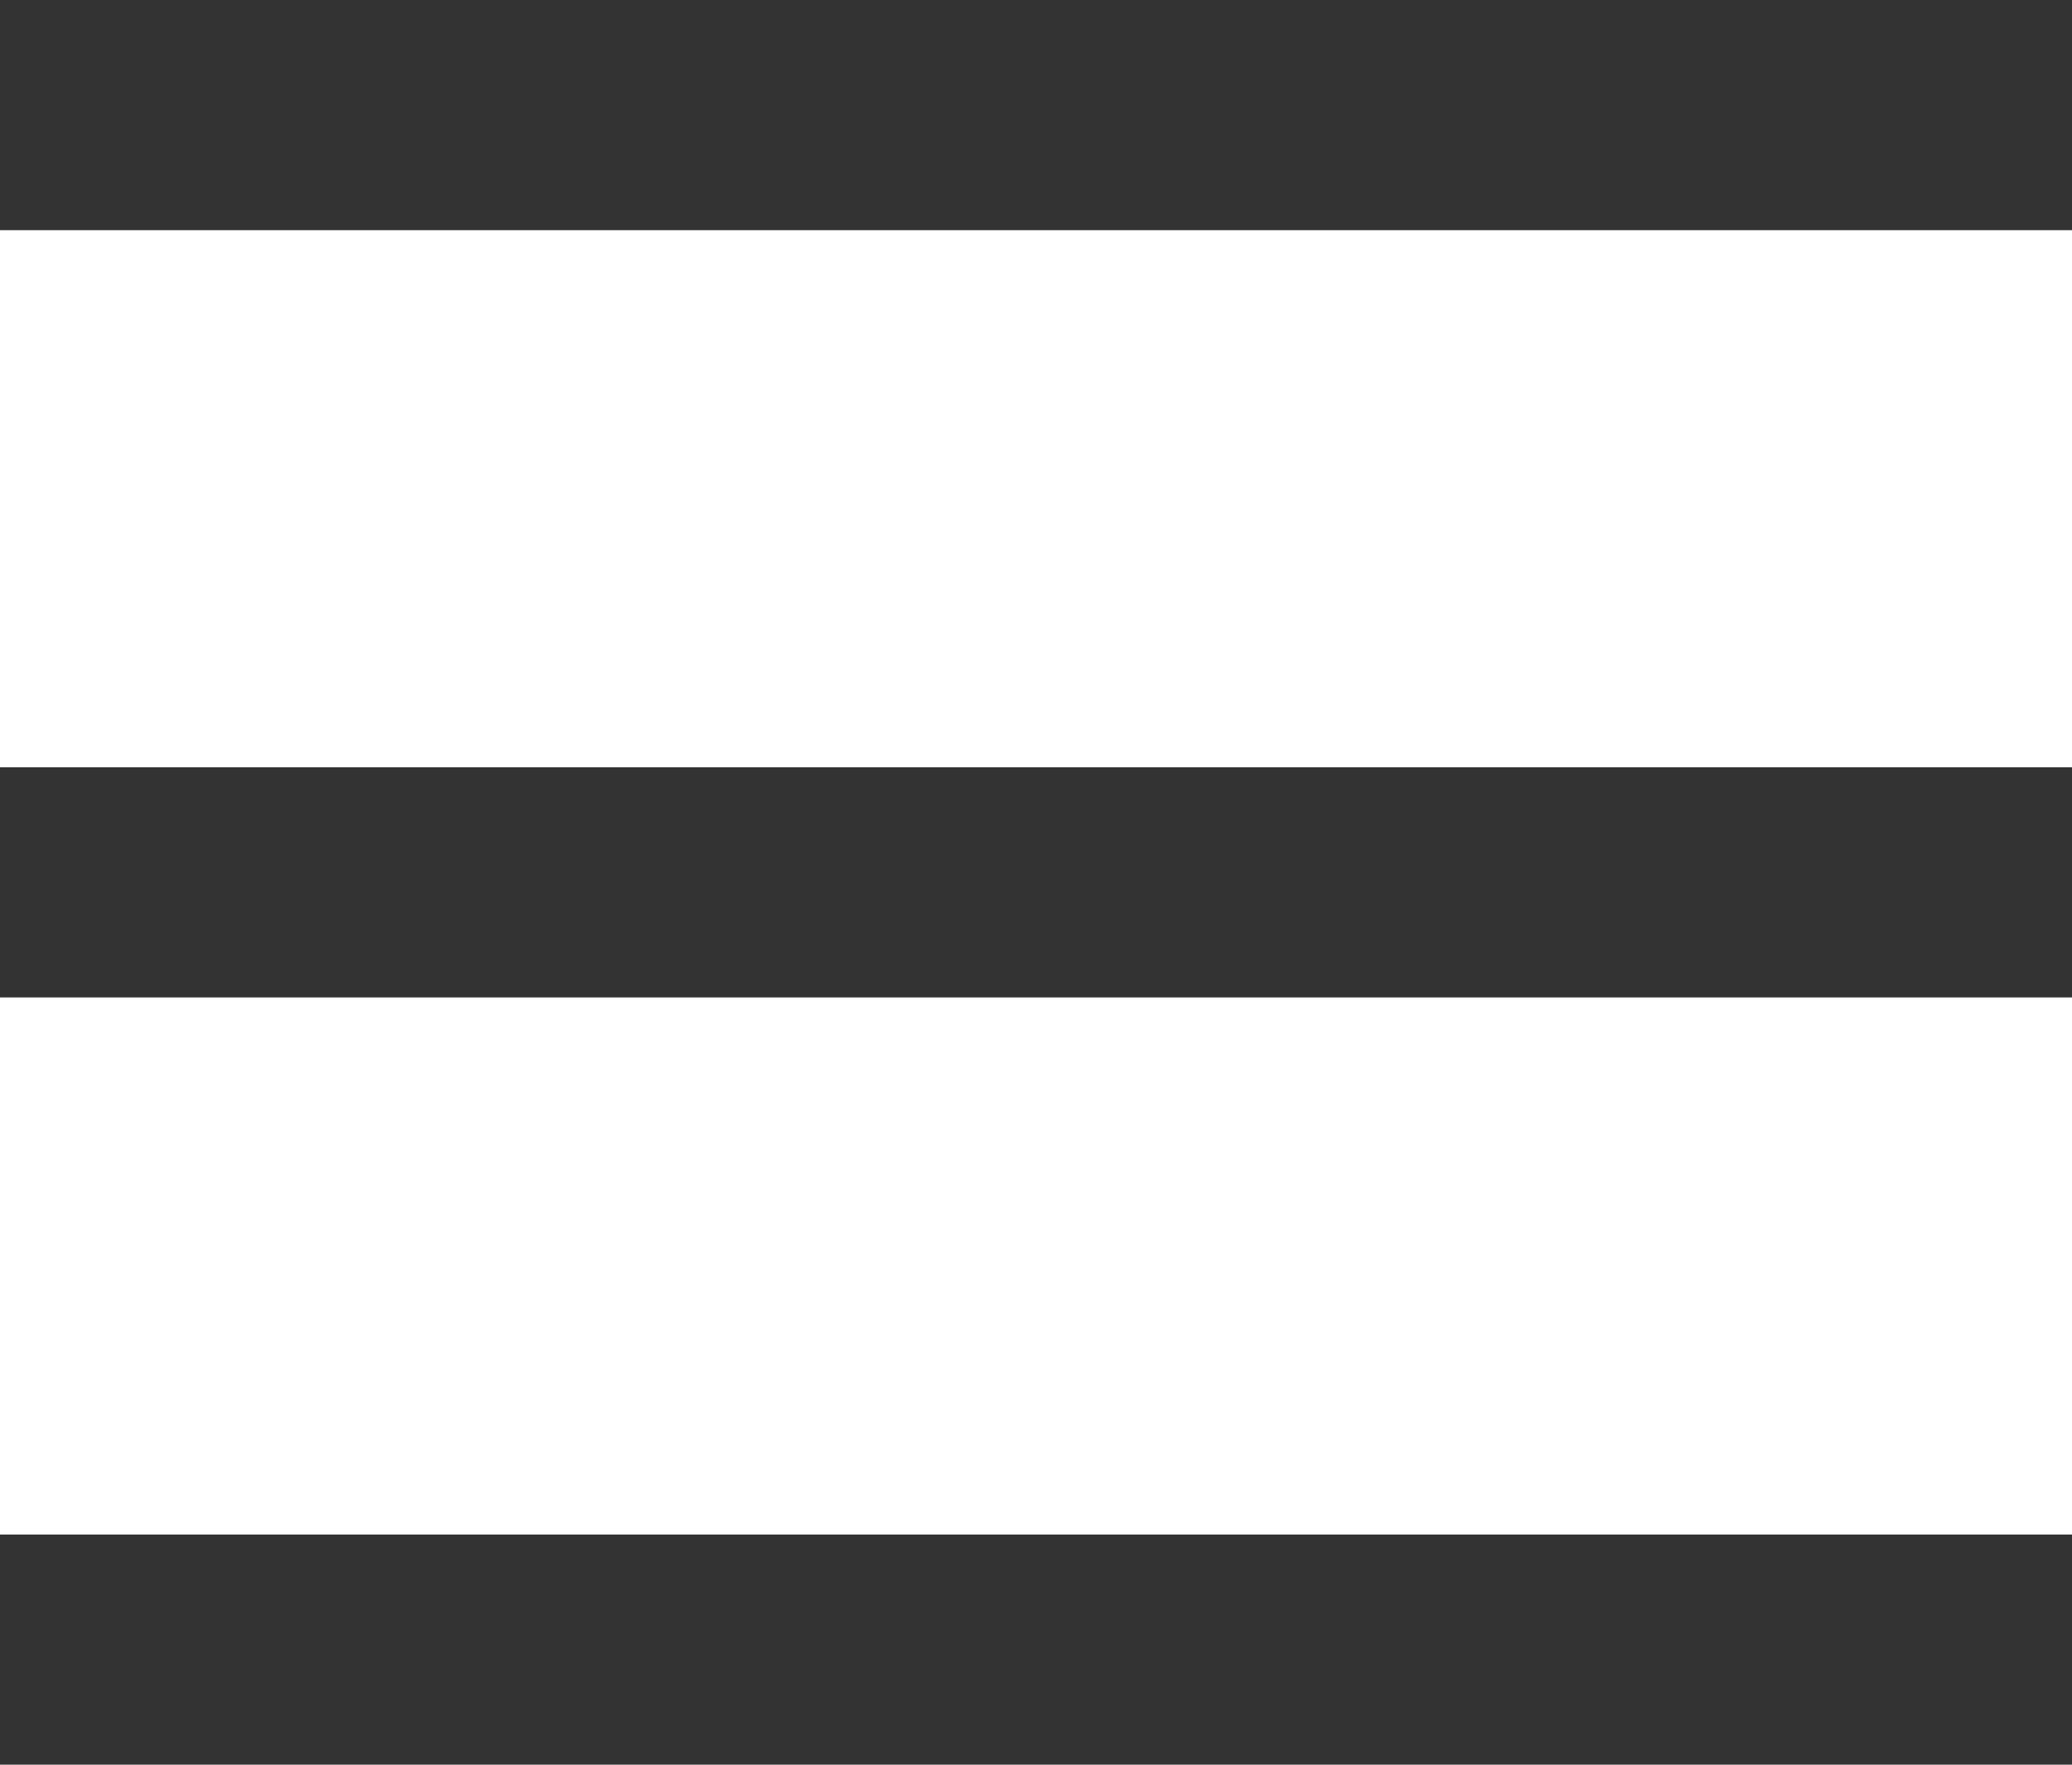 <?xml version="1.0" encoding="UTF-8"?> <svg xmlns="http://www.w3.org/2000/svg" width="27" height="23" viewBox="0 0 27 23" fill="none"> <line y1="1.5" x2="27" y2="1.5" stroke="#333333" stroke-width="3"></line> <line y1="11.5" x2="27" y2="11.5" stroke="#333333" stroke-width="3"></line> <line y1="21.5" x2="27" y2="21.5" stroke="#333333" stroke-width="3"></line> </svg> 
